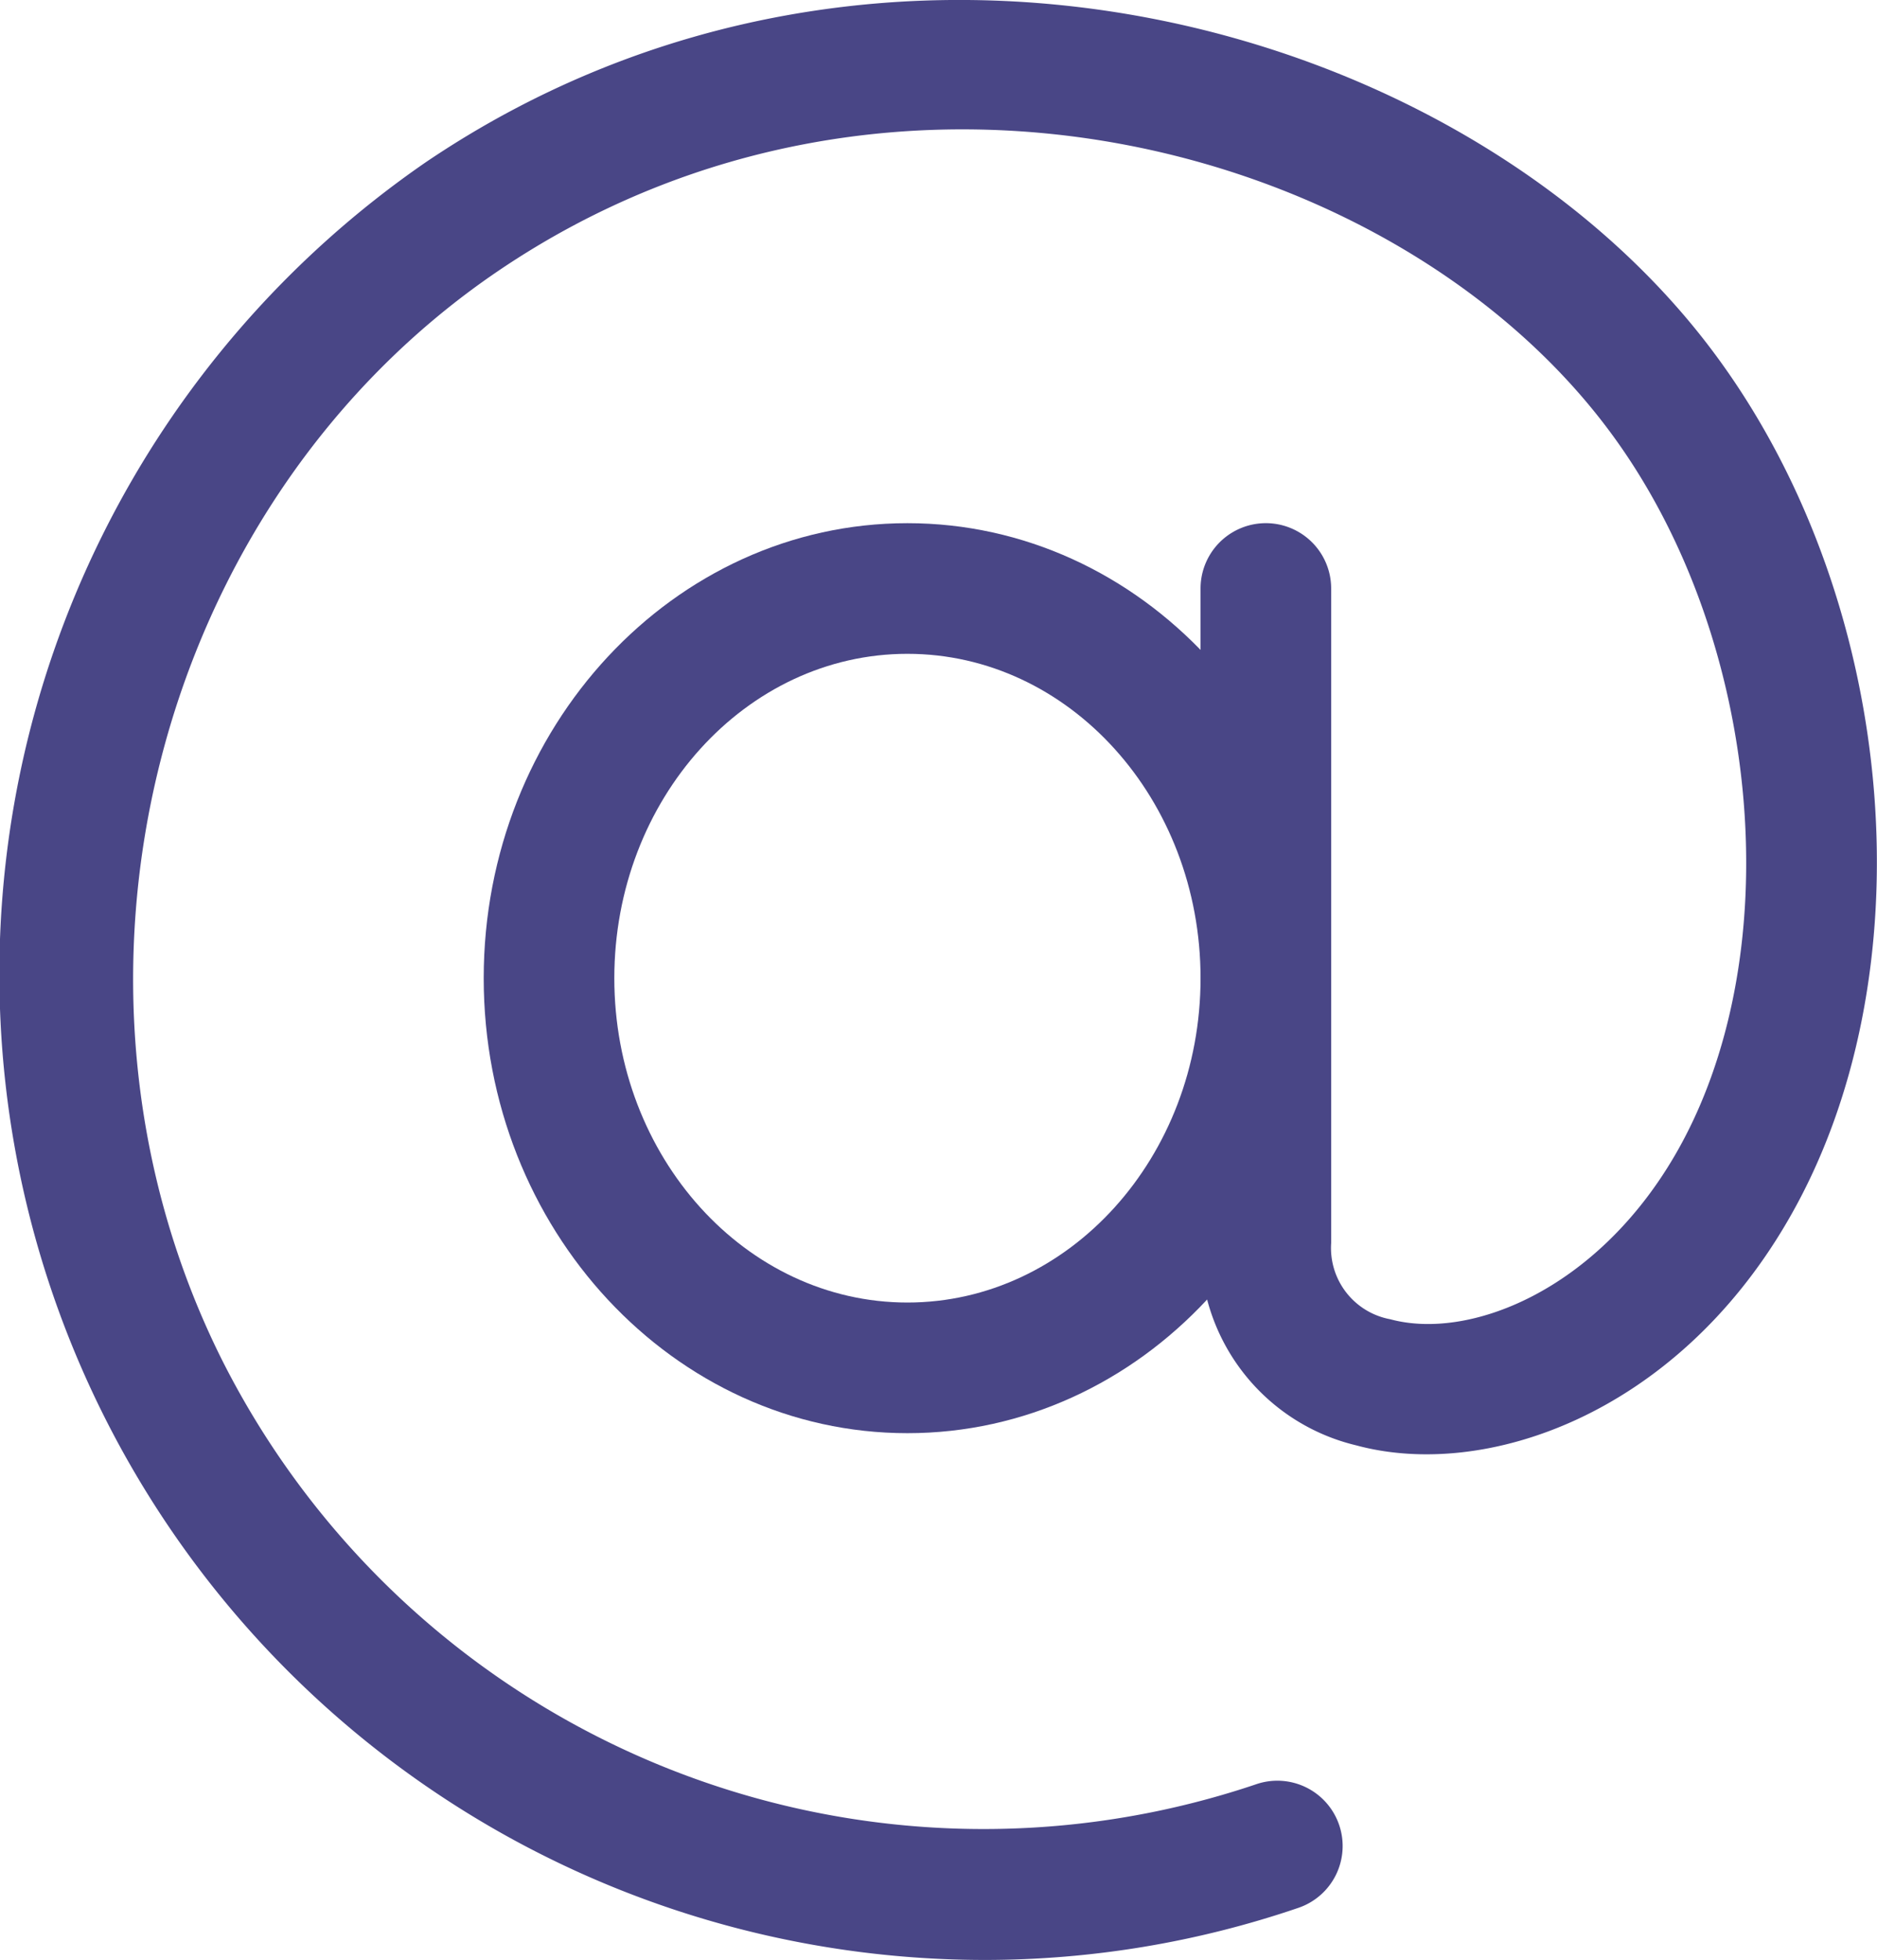 <?xml version="1.0" encoding="UTF-8"?> <svg xmlns="http://www.w3.org/2000/svg" width="69.425" height="72.478" viewBox="0 0 69.425 72.478"><g id="Icon" transform="translate(-3.231 -1.98)"><g id="Group_4" data-name="Group 4" transform="translate(3.231 1.98)"><path id="Path_160" data-name="Path 160" d="M33.717,51.651c-8.641,0-15.672-7.548-15.672-16.825S25.075,18,33.717,18,49.39,25.548,49.39,34.825,42.36,51.651,33.717,51.651Zm0-28.82c-5.977,0-10.841,5.38-10.841,11.995S27.739,46.82,33.717,46.82s10.842-5.381,10.842-11.995S39.7,22.831,33.717,22.831Z" transform="translate(-0.154 1.347)" fill="#494686"></path><path id="Path_161" data-name="Path 161" d="M39.646,74.458A36.458,36.458,0,0,1,18.983,7.977C35.773-3.376,57.662,2.7,66.8,15.264c6.7,9.2,7.788,22.918,2.531,31.9C65.169,54.3,58.157,56.72,53.389,55.427a7.5,7.5,0,0,1-5.753-7.477V23.742a2.415,2.415,0,1,1,4.831,0V47.95a2.678,2.678,0,0,0,2.185,2.815c2.921.791,7.6-1.054,10.513-6.035,4.278-7.311,3.282-19.005-2.267-26.623C55.057,7.332,36.2,2.167,21.689,11.978,8.957,20.589,4.454,38.281,11.437,52.259A31.538,31.538,0,0,0,49.68,67.965a2.415,2.415,0,1,1,1.557,4.572,35.919,35.919,0,0,1-11.591,1.921Z" transform="translate(-3.231 -1.98)" fill="#494686"></path></g></g></svg> 